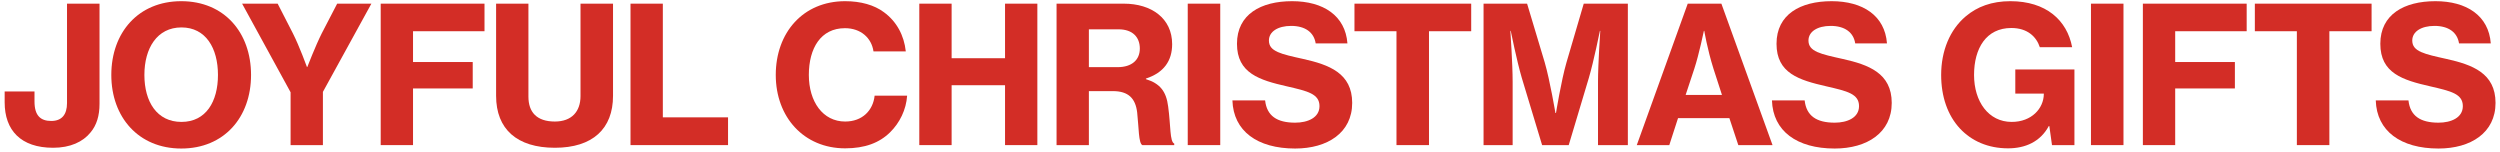 <svg width="263" height="16" viewBox="0 0 263 16" fill="none" xmlns="http://www.w3.org/2000/svg">
<g clip-path="url(#clip0_4041_5891)">
<path d="M0.49 10.765V9.625H3.63V10.685C3.63 12.165 4.27 12.725 5.39 12.725C6.51 12.725 7.05 12.045 7.05 10.845V0.385H10.47V10.925C10.47 12.165 10.17 13.165 9.53 13.925C8.73 14.925 7.39 15.545 5.59 15.545C2.19 15.545 0.49 13.705 0.49 10.765Z" fill="#D32D26"/>
<path d="M11.71 7.885C11.71 3.425 14.55 0.125 19.07 0.125C23.59 0.125 26.41 3.425 26.41 7.885C26.41 12.345 23.57 15.625 19.07 15.625C14.57 15.625 11.71 12.325 11.71 7.885ZM22.93 7.885C22.93 5.065 21.65 2.885 19.09 2.885C16.53 2.885 15.19 5.065 15.19 7.885C15.19 10.705 16.51 12.825 19.09 12.825C21.67 12.825 22.93 10.685 22.93 7.885Z" fill="#D32D26"/>
<path d="M30.57 9.705L25.47 0.385H29.21L30.81 3.505C31.49 4.845 32.29 7.045 32.29 7.045H32.33C32.33 7.045 33.17 4.865 33.85 3.505L35.47 0.385H39.07L33.97 9.665V15.265H30.57V9.705Z" fill="#D32D26"/>
<path d="M40.05 0.385H50.97V3.285H43.45V6.525H49.73V9.305H43.45V15.265H40.05V0.385Z" fill="#D32D26"/>
<path d="M52.19 10.085V0.385H55.59V10.165C55.59 11.785 56.45 12.785 58.37 12.785C60.15 12.785 61.07 11.725 61.07 10.105V0.385H64.49V10.085C64.49 13.545 62.35 15.545 58.37 15.545C54.39 15.545 52.19 13.585 52.19 10.085Z" fill="#D32D26"/>
<path d="M66.33 0.385H69.73V12.345H76.59V15.265H66.33V0.385Z" fill="#D32D26"/>
<path d="M81.61 7.885C81.61 3.445 84.47 0.125 88.91 0.125C90.55 0.125 91.97 0.525 92.99 1.285C94.33 2.265 95.11 3.725 95.29 5.405H91.89C91.69 4.005 90.57 2.965 88.89 2.965C86.35 2.965 85.09 5.065 85.09 7.885C85.09 10.705 86.57 12.785 88.91 12.785C90.73 12.785 91.85 11.605 92.01 10.065H95.43C95.33 11.545 94.65 12.925 93.63 13.925C92.51 15.025 90.99 15.605 88.91 15.605C84.57 15.605 81.61 12.325 81.61 7.885Z" fill="#D32D26"/>
<path d="M96.71 0.385H100.11V6.125H105.73V0.385H109.13V15.265H105.73V8.965H100.11V15.265H96.71V0.385Z" fill="#D32D26"/>
<path d="M111.15 0.385H118.23C121.13 0.385 123.31 1.925 123.31 4.645C123.31 6.385 122.45 7.645 120.55 8.265V8.325C122.03 8.785 122.69 9.605 122.89 11.205C123.17 13.225 123.05 14.905 123.53 15.105V15.265H120.17C119.77 15.045 119.81 13.465 119.63 11.825C119.45 10.345 118.71 9.585 117.07 9.585H114.55V15.265H111.15V0.385ZM114.55 7.065H117.57C119.09 7.065 119.91 6.285 119.91 5.105C119.91 3.925 119.17 3.085 117.67 3.085H114.55V7.065Z" fill="#D32D26"/>
<path d="M124.95 0.385H128.37V15.265H124.95V0.385Z" fill="#D32D26"/>
<path d="M129.65 10.565H133.09C133.27 12.185 134.33 12.905 136.25 12.905C137.57 12.905 138.81 12.385 138.81 11.165C138.81 9.865 137.55 9.585 135.39 9.085C132.49 8.425 130.13 7.705 130.13 4.605C130.13 1.505 132.65 0.125 135.93 0.125C139.21 0.125 141.53 1.645 141.75 4.565H138.41C138.23 3.405 137.31 2.725 135.83 2.725C134.43 2.725 133.49 3.325 133.49 4.265C133.49 5.425 134.77 5.685 137.11 6.205C139.79 6.805 142.25 7.685 142.25 10.825C142.25 13.965 139.65 15.625 136.25 15.625C132.27 15.625 129.75 13.785 129.65 10.565Z" fill="#D32D26"/>
<path d="M142.49 0.385H154.77V3.285H150.33V15.265H146.91V3.285H142.49V0.385Z" fill="#D32D26"/>
<path d="M156.07 0.385H160.65L162.51 6.585C163.05 8.445 163.63 11.885 163.63 11.885H163.69C163.69 11.885 164.25 8.445 164.79 6.585L166.61 0.385H171.25V15.265H168.11V8.605C168.11 6.725 168.35 3.245 168.35 3.245H168.31C168.31 3.245 167.67 6.425 167.15 8.185L165.03 15.265H162.23L160.09 8.185C159.57 6.425 158.93 3.245 158.93 3.245H158.89C158.89 3.245 159.13 6.725 159.13 8.605V15.265H156.07V0.385Z" fill="#D32D26"/>
<path d="M177.55 0.385H181.09L186.47 15.265H182.87L181.93 12.425H176.53L175.61 15.265H172.19L177.55 0.385ZM177.33 9.985H181.15L180.25 7.205C179.61 5.165 179.29 3.245 179.29 3.245H179.25C179.25 3.245 178.73 5.745 178.25 7.205L177.33 9.985Z" fill="#D32D26"/>
<path d="M186.41 10.565H189.85C190.03 12.185 191.09 12.905 193.01 12.905C194.33 12.905 195.57 12.385 195.57 11.165C195.57 9.865 194.31 9.585 192.15 9.085C189.25 8.425 186.89 7.705 186.89 4.605C186.89 1.505 189.41 0.125 192.69 0.125C195.97 0.125 198.29 1.645 198.51 4.565H195.17C194.99 3.405 194.07 2.725 192.59 2.725C191.19 2.725 190.25 3.325 190.25 4.265C190.25 5.425 191.53 5.685 193.87 6.205C196.55 6.805 199.01 7.685 199.01 10.825C199.01 13.965 196.41 15.625 193.01 15.625C189.03 15.625 186.51 13.785 186.41 10.565Z" fill="#D32D26"/>
<path d="M215.59 13.265H215.53C214.65 14.905 213.07 15.605 211.25 15.605C209.13 15.605 207.41 14.825 206.19 13.525C204.89 12.125 204.21 10.165 204.21 7.885C204.21 5.345 205.13 3.125 206.79 1.725C207.99 0.705 209.53 0.125 211.49 0.125C215.25 0.125 217.45 2.125 217.99 4.965H214.59C214.23 3.865 213.29 2.945 211.59 2.945C208.95 2.945 207.67 5.085 207.67 7.885C207.67 10.685 209.19 12.825 211.63 12.825C213.73 12.825 214.99 11.405 215.01 9.905V9.845H212.01V7.305H218.23V15.265H215.87L215.59 13.265Z" fill="#D32D26"/>
<path d="M219.97 0.385H223.39V15.265H219.97V0.385Z" fill="#D32D26"/>
<path d="M225.43 0.385H236.35V3.285H228.83V6.525H235.11V9.305H228.83V15.265H225.43V0.385Z" fill="#D32D26"/>
<path d="M237.21 0.385H249.49V3.285H245.05V15.265H241.63V3.285H237.21V0.385Z" fill="#D32D26"/>
<path d="M249.93 10.565H253.37C253.55 12.185 254.61 12.905 256.53 12.905C257.85 12.905 259.09 12.385 259.09 11.165C259.09 9.865 257.83 9.585 255.67 9.085C252.77 8.425 250.41 7.705 250.41 4.605C250.41 1.505 252.93 0.125 256.21 0.125C259.49 0.125 261.81 1.645 262.03 4.565H258.69C258.51 3.405 257.59 2.725 256.11 2.725C254.71 2.725 253.77 3.325 253.77 4.265C253.77 5.425 255.05 5.685 257.39 6.205C260.07 6.805 262.53 7.685 262.53 10.825C262.53 13.965 259.93 15.625 256.53 15.625C252.55 15.625 250.03 13.785 249.93 10.565Z" fill="#D32D26"/>
</g>
<defs>
<clipPath id="clip0_4041_5891">
<rect width="263" height="16" fill="white"/>
</clipPath>
</defs>
</svg>
